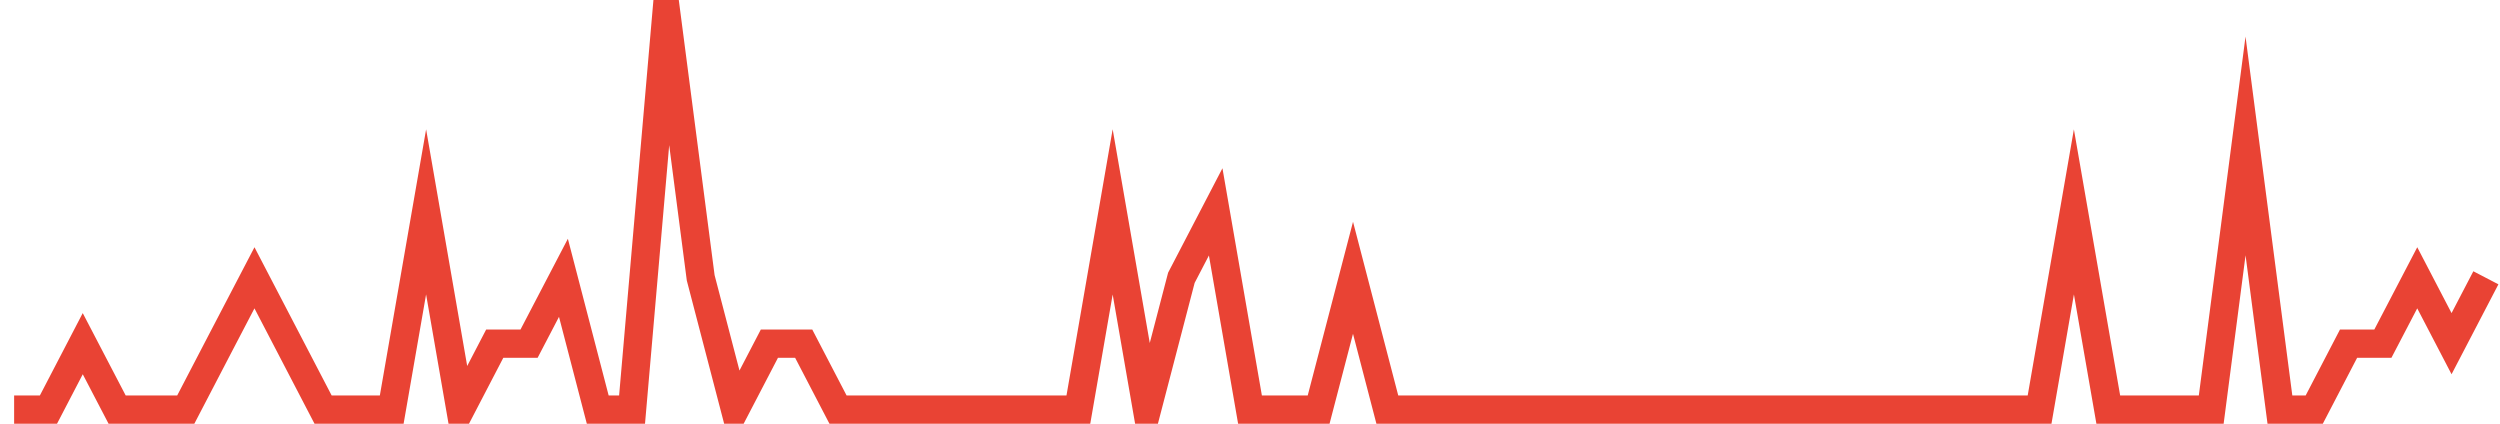 <?xml version="1.0" encoding="UTF-8"?>
<svg xmlns="http://www.w3.org/2000/svg" xmlns:xlink="http://www.w3.org/1999/xlink" width="177pt" height="30pt" viewBox="0 0 177 30" version="1.1">
<g id="surface2097971">
<path style="fill:none;stroke-width:2;stroke-linecap:butt;stroke-linejoin:miter;stroke:rgb(91.373%,26.275%,20.392%);stroke-opacity:1;stroke-miterlimit:10;" d="M 1 29 L 3.43 29 L 5.859 24.332 L 8.293 29 L 13.152 29 L 15.582 24.332 L 18.016 19.668 L 20.445 24.332 L 22.875 29 L 27.734 29 L 30.168 15 L 32.598 29 L 35.027 24.332 L 37.457 24.332 L 39.891 19.668 L 42.32 29 L 44.75 29 L 47.18 1 L 49.609 19.668 L 52.043 29 L 54.473 24.332 L 56.902 24.332 L 59.332 29 L 76.348 29 L 78.777 15 L 81.207 29 L 83.641 19.668 L 86.07 15 L 88.5 29 L 93.359 29 L 95.793 19.668 L 98.223 29 L 144.402 29 L 146.832 15 L 149.266 29 L 156.555 29 L 158.984 10.332 L 161.418 29 L 163.848 29 L 166.277 24.332 L 168.707 24.332 L 171.141 19.668 L 173.57 24.332 L 176 19.668 "/>
</g>
</svg>

